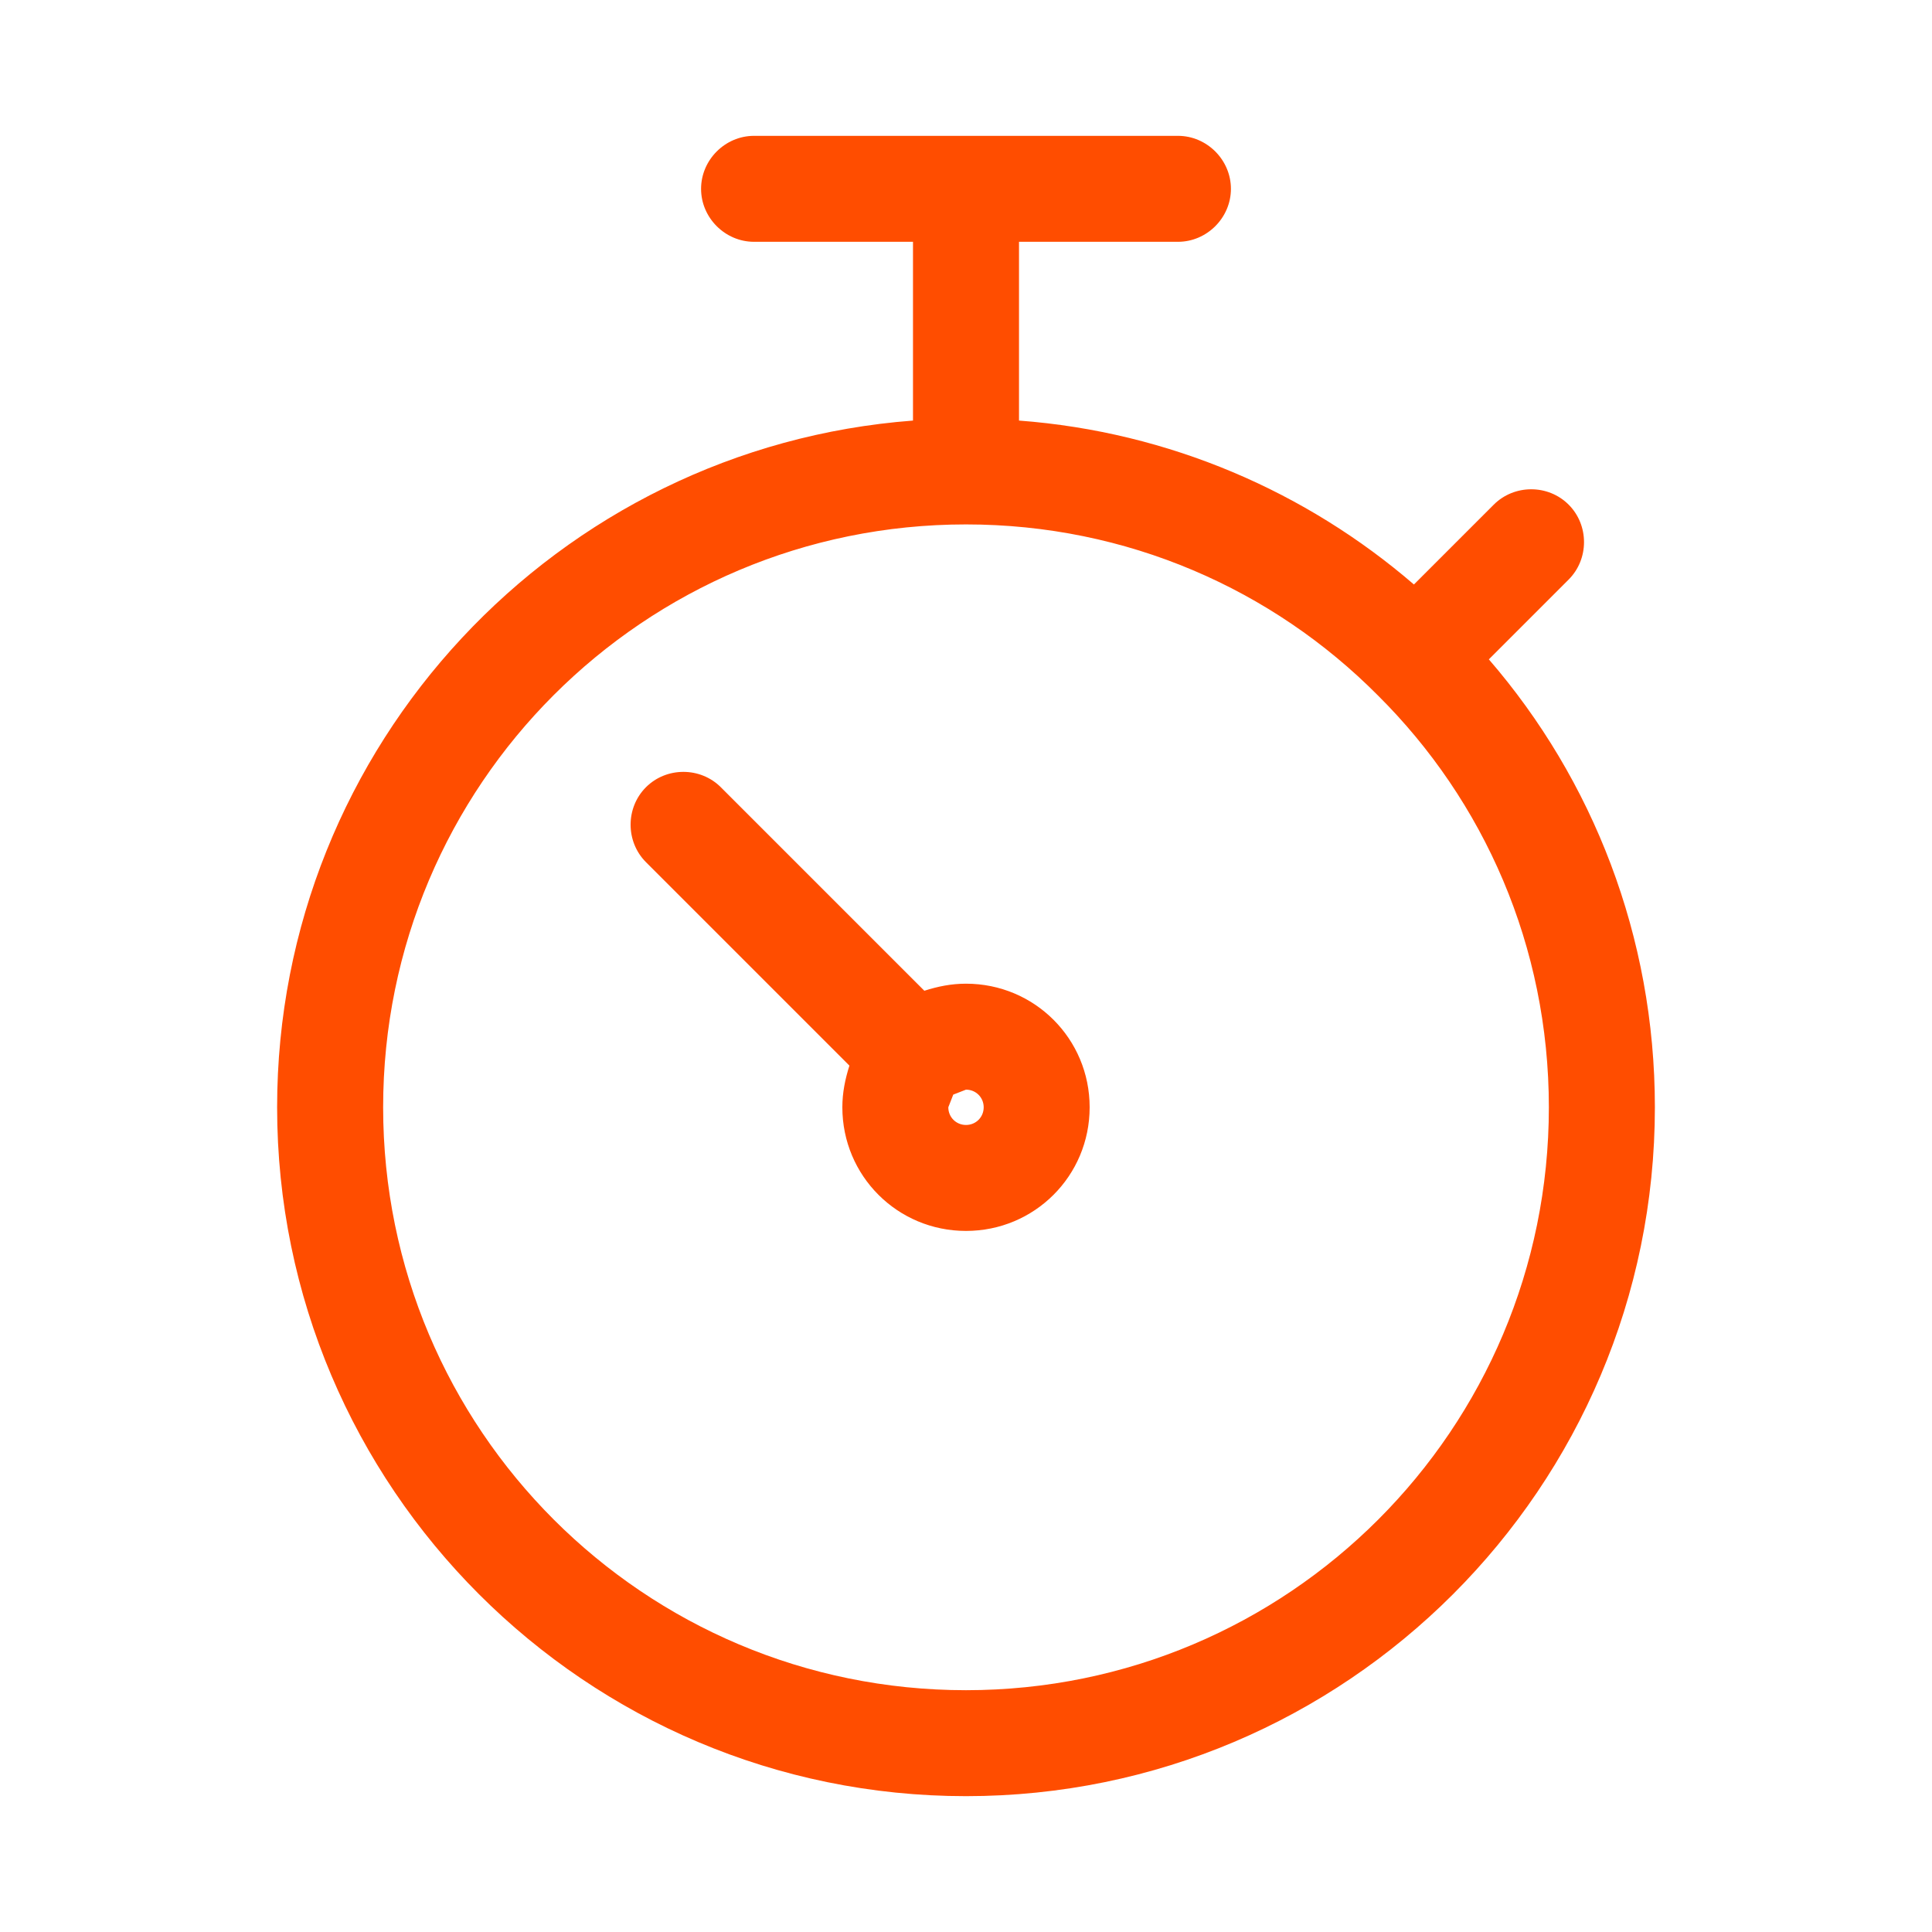 <?xml version="1.0" encoding="UTF-8"?>
<svg width="32px" height="32px" viewBox="0 0 32 32" version="1.1" xmlns="http://www.w3.org/2000/svg" xmlns:xlink="http://www.w3.org/1999/xlink">
    <title>@1.5xicon / orange / quick signup</title>
    <g id="icon-/-orange-/-quick-signup" stroke="none" stroke-width="1" fill="none" fill-rule="evenodd">
        <path d="M11.612,3.128 C11.612,2.648 12.01,2.25 12.489,2.25 L19.511,2.25 C19.99,2.25 20.388,2.648 20.388,3.128 C20.388,3.607 19.99,4.005 19.511,4.005 L16.878,4.005 L16.878,6.966 C19.37,7.153 21.64,8.148 23.419,9.681 L24.741,8.359 C25.081,8.019 25.643,8.019 25.982,8.359 C26.321,8.698 26.321,9.26 25.982,9.599 L24.66,10.921 C26.38,12.911 27.41,15.509 27.41,18.34 C27.41,24.636 22.296,29.75 16,29.75 C9.704,29.75 4.59,24.636 4.59,18.34 C4.59,12.337 9.236,7.411 15.122,6.966 L15.122,4.005 L12.489,4.005 C12.01,4.005 11.612,3.607 11.612,3.128 Z M16,8.686 C10.664,8.686 6.346,13.004 6.346,18.34 C6.346,23.677 10.664,27.995 16,27.995 C21.336,27.995 25.654,23.677 25.654,18.34 C25.654,15.672 24.578,13.262 22.822,11.518 C21.079,9.763 18.668,8.686 16,8.686 Z M10.699,13.039 C11.038,12.7 11.6,12.7 11.939,13.039 L15.31,16.41 C15.532,16.339 15.754,16.293 16,16.293 C17.135,16.293 18.048,17.205 18.048,18.34 C18.048,19.476 17.135,20.388 16,20.388 C14.865,20.388 13.952,19.476 13.952,18.34 C13.952,18.095 13.999,17.872 14.069,17.65 L10.699,14.28 C10.36,13.94 10.36,13.379 10.699,13.039 Z M16,18.048 L15.789,18.13 L15.707,18.34 C15.707,18.504 15.836,18.633 16,18.633 C16.164,18.633 16.293,18.504 16.293,18.34 C16.293,18.177 16.164,18.048 16,18.048 L16,18.048 Z" id="Fill-436" fill="#FF4D00"></path>
    </g>
</svg>